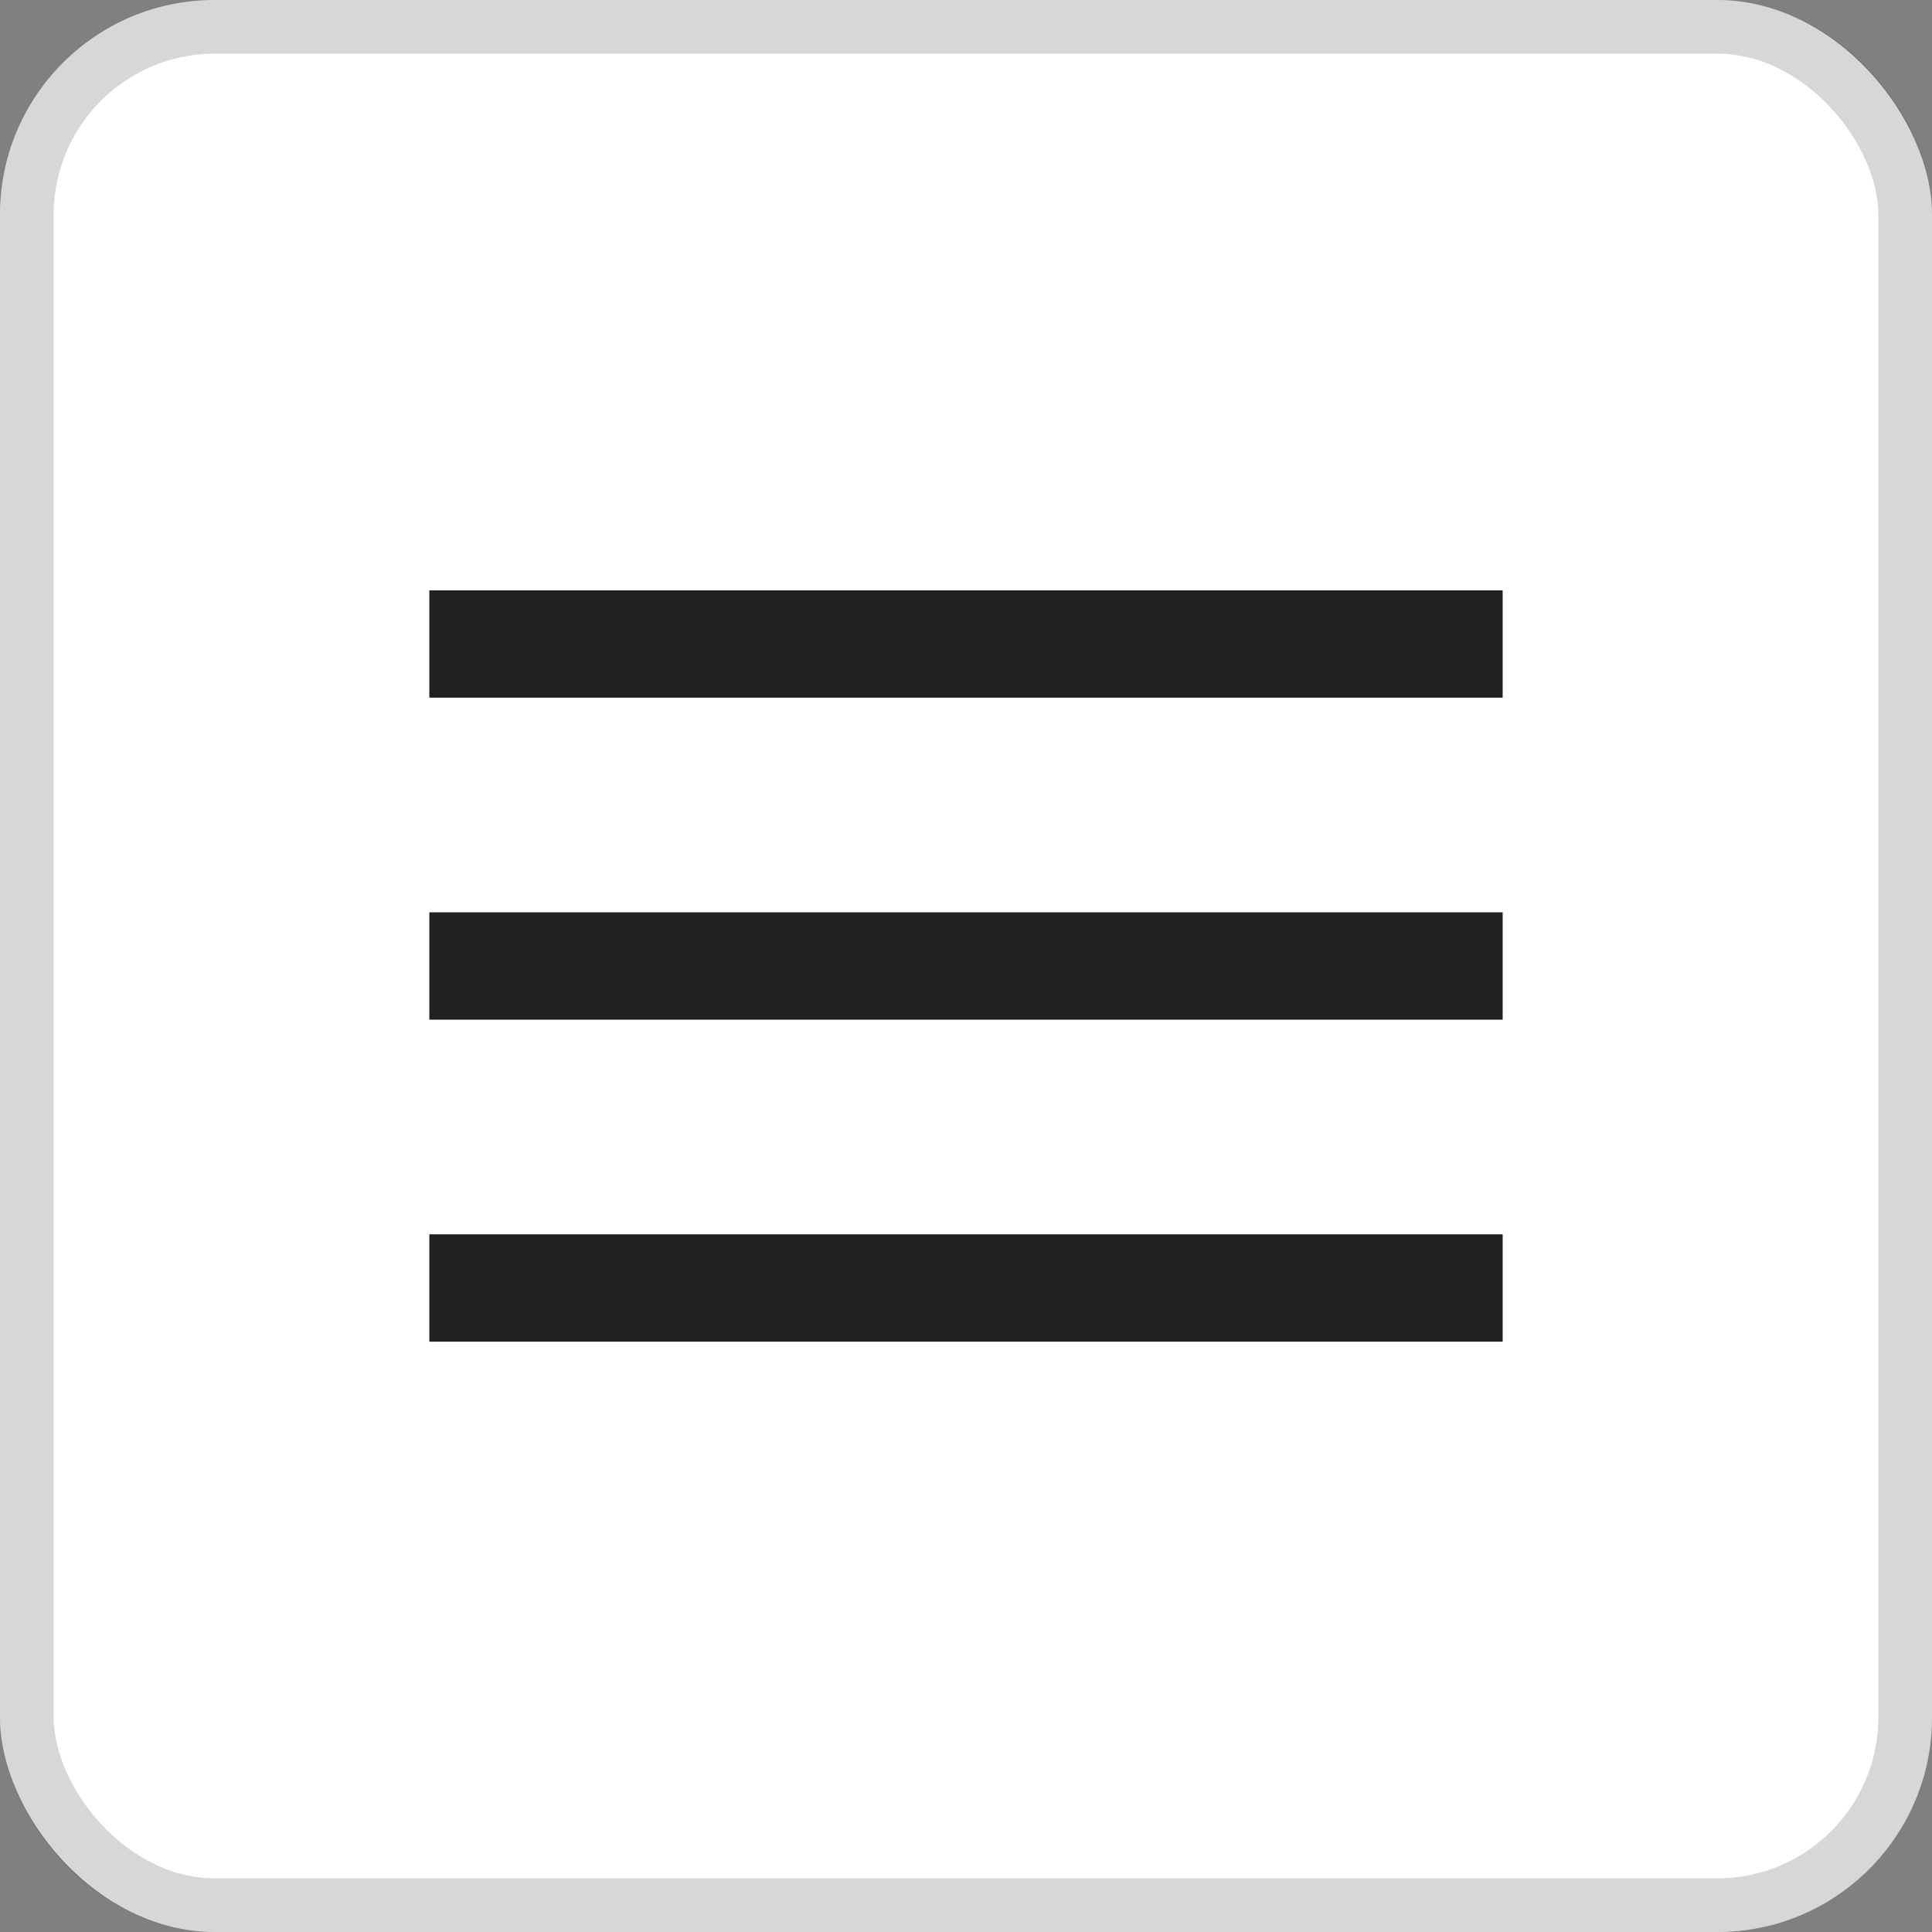<svg width="36" height="36" viewBox="0 0 36 36" fill="none" xmlns="http://www.w3.org/2000/svg">
<rect x="0" y="0" width="36" height="36" fill="#808080" stroke="none"/>
<rect width="36" height="36" rx="4" fill="white"/>
<path fill-rule="evenodd" clip-rule="evenodd" d="M8 11H28V13H8V11ZM8 17H28V19H8V17ZM28 23H8V25H28V23Z" fill="#212121"/>
<rect x="0.5" y="0.5" width="35" height="35" rx="3.5" stroke="black" stroke-opacity="0.16"/>
</svg>

